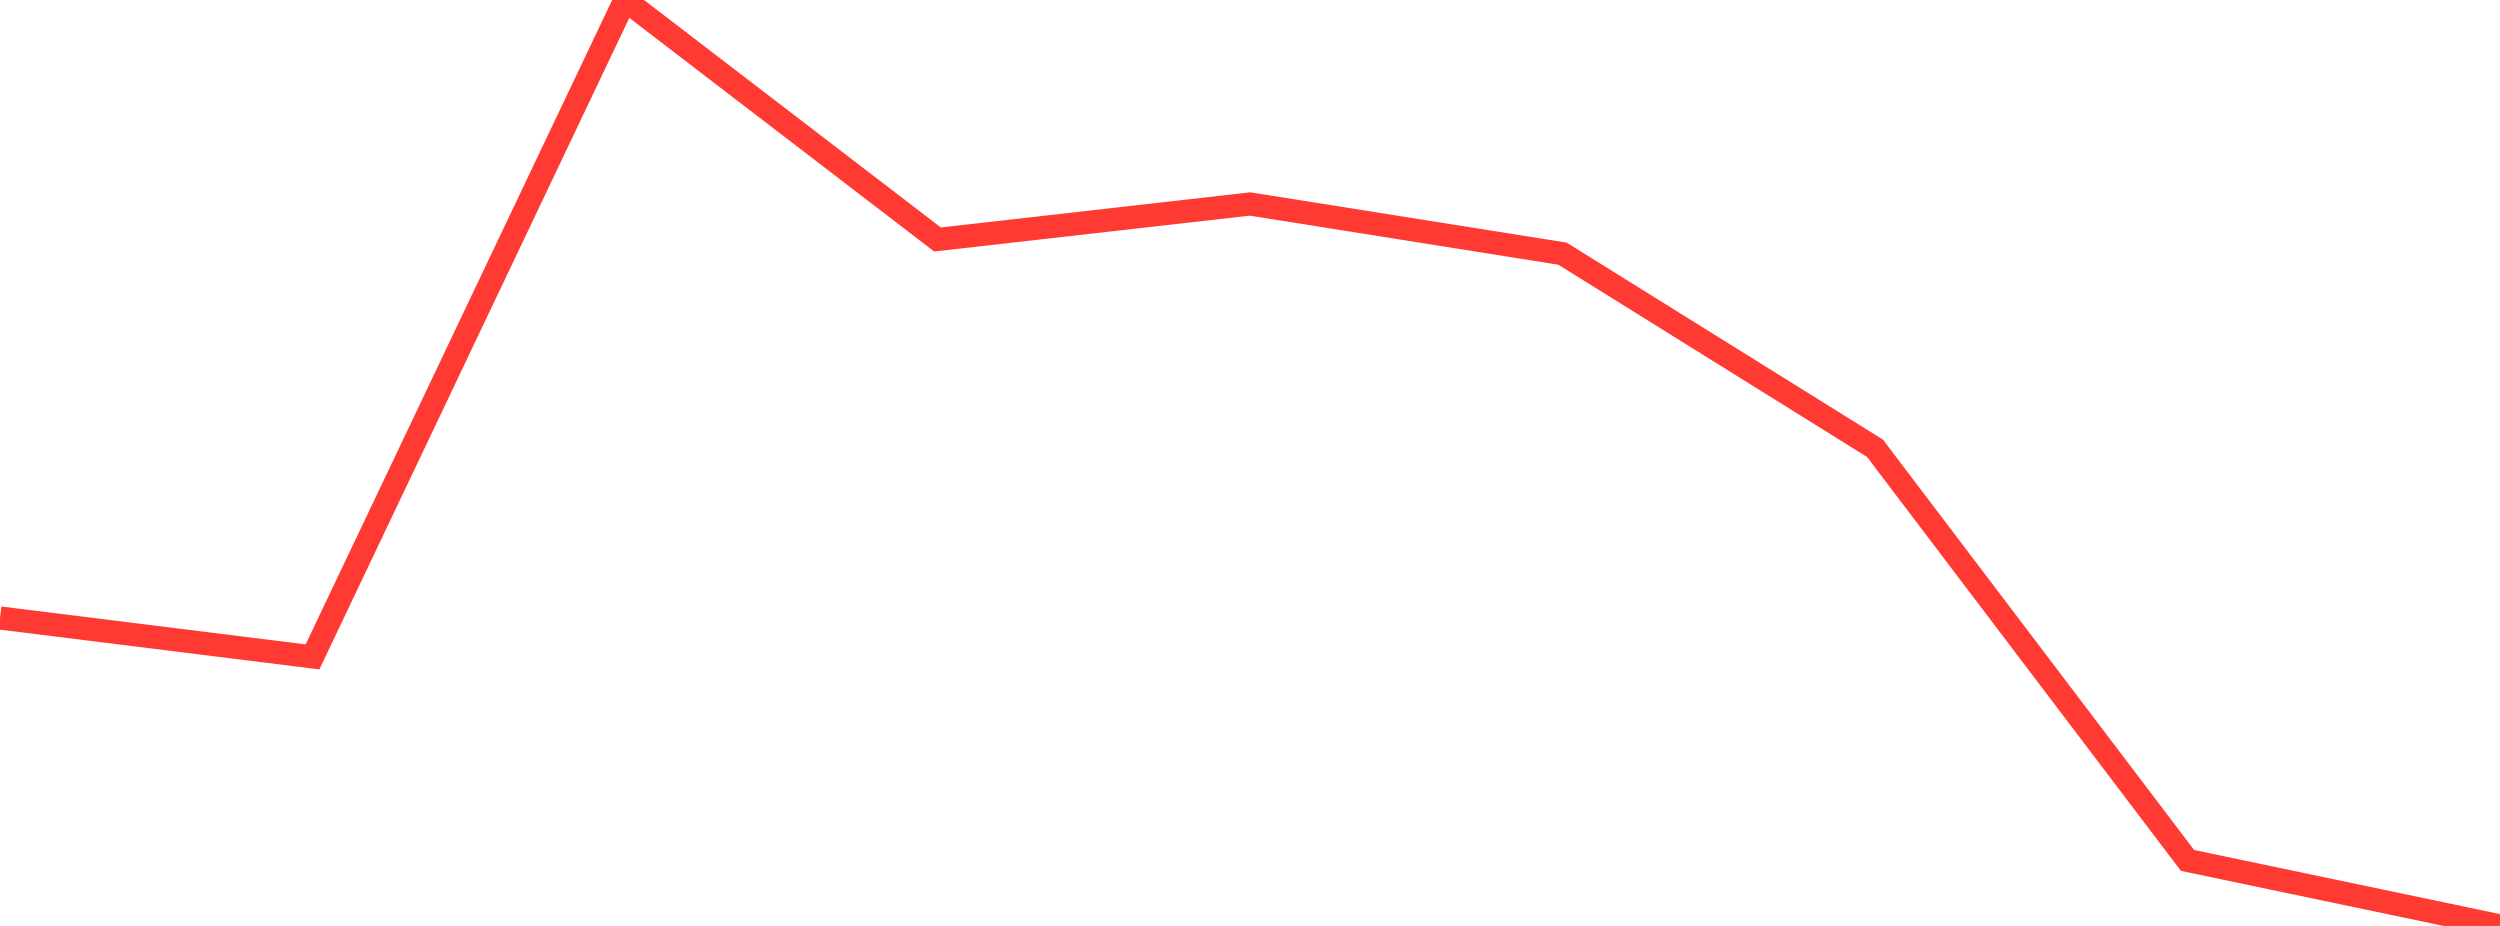 <?xml version="1.0" standalone="no"?>
<!DOCTYPE svg PUBLIC "-//W3C//DTD SVG 1.1//EN" "http://www.w3.org/Graphics/SVG/1.1/DTD/svg11.dtd">

<svg width="135" height="50" viewBox="0 0 135 50" preserveAspectRatio="none" 
  xmlns="http://www.w3.org/2000/svg"
  xmlns:xlink="http://www.w3.org/1999/xlink">


<polyline points="0.0, 33.372 16.875, 35.472 33.75, 0.0 50.625, 12.932 67.5, 11.015 84.375, 13.698 101.25, 24.207 118.125, 46.463 135.0, 50.0" fill="none" stroke="#ff3a33" stroke-width="1.25"/>

</svg>